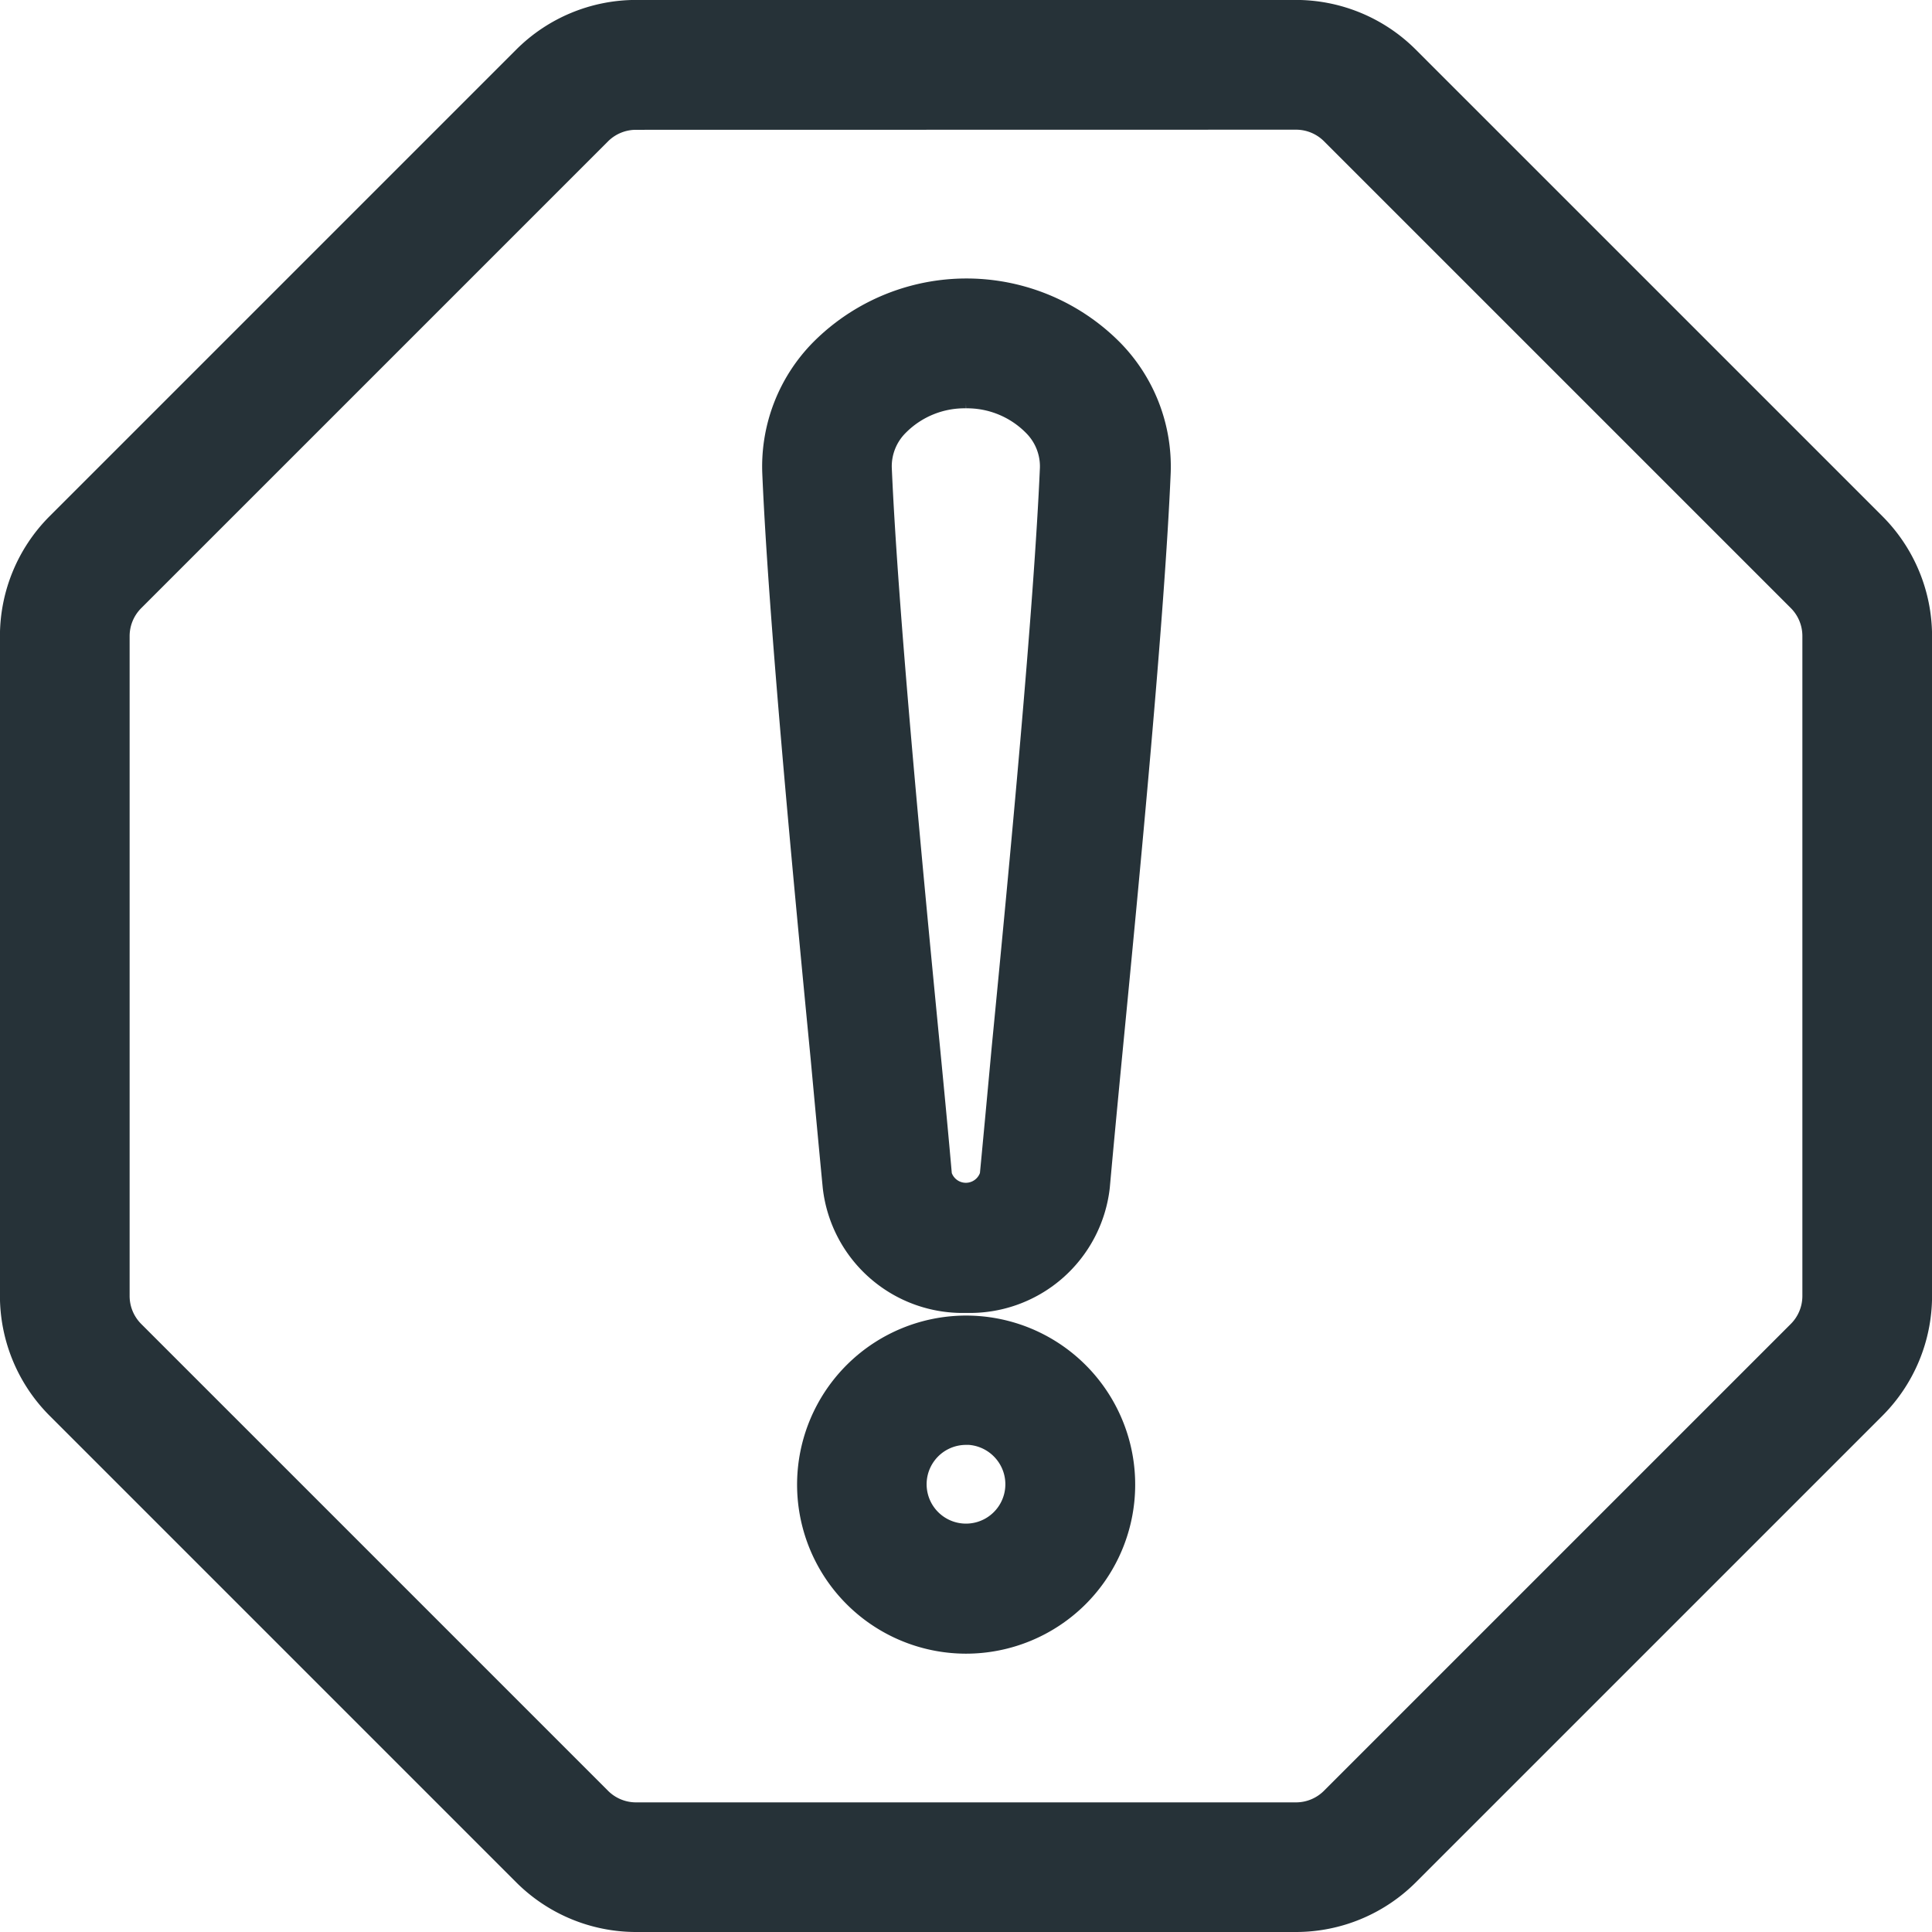 <?xml version="1.0" encoding="UTF-8"?> <svg xmlns="http://www.w3.org/2000/svg" width="32" height="32" viewBox="0 0 32 32"><g id="Groupe_6223" data-name="Groupe 6223" transform="translate(-684.079 -2308.5)"><path id="Tracé_9109" data-name="Tracé 9109" d="M309.117,129.914a1.831,1.831,0,0,1-1.875-1.619c-.058-.6-.126-1.332-.2-2.132-.3-3.09-.7-7.318-.8-9.684h0a2.431,2.431,0,0,1,.7-1.792,3.082,3.082,0,0,1,4.366,0,2.431,2.431,0,0,1,.7,1.79c-.1,2.363-.507,6.6-.807,9.684-.077.8-.146,1.53-.2,2.132a1.832,1.832,0,0,1-1.872,1.621Zm0-14.983a1.869,1.869,0,0,0-1.351.552,1.281,1.281,0,0,0-.378.946c.1,2.333.5,6.546.8,9.624.078.8.147,1.533.2,2.139a.749.749,0,0,0,1.453,0c.058-.606.126-1.336.2-2.139.3-3.077.7-7.29.8-9.624h0a1.281,1.281,0,0,0-.378-.945,1.87,1.87,0,0,0-1.351-.553Z" transform="translate(390.962 2199.832)" fill="#263238" stroke="#263238" stroke-width="1"></path><path id="Tracé_9110" data-name="Tracé 9110" d="M317.305,380.86a2.3,2.3,0,1,1,1.63-.675A2.306,2.306,0,0,1,317.305,380.86Zm0-3.458a1.152,1.152,0,1,0,.815.338A1.153,1.153,0,0,0,317.305,377.4Z" transform="translate(382.774 1954.53)" fill="#263238" stroke="#263238" stroke-width="1"></path><path id="Tracé_9111" data-name="Tracé 9111" d="M134.719,74.75H123.781a2.31,2.31,0,0,1-1.624-.673l-7.735-7.735a2.31,2.31,0,0,1-.673-1.624V53.781a2.31,2.31,0,0,1,.673-1.624l7.735-7.735a2.31,2.31,0,0,1,1.624-.673h10.938a2.31,2.31,0,0,1,1.624.673l7.735,7.735a2.31,2.31,0,0,1,.673,1.624V64.719a2.31,2.31,0,0,1-.673,1.624l-7.735,7.735A2.31,2.31,0,0,1,134.719,74.75ZM123.781,44.9a1.155,1.155,0,0,0-.812.336l-7.735,7.735a1.155,1.155,0,0,0-.337.812V64.719a1.155,1.155,0,0,0,.337.812l7.735,7.735a1.155,1.155,0,0,0,.812.337h10.938a1.155,1.155,0,0,0,.812-.337l7.735-7.735a1.155,1.155,0,0,0,.337-.812V53.781a1.155,1.155,0,0,0-.337-.812l-7.735-7.735a1.155,1.155,0,0,0-.812-.336Z" transform="translate(570.829 2265.25)" fill="#263238" stroke="#263238" stroke-width="1"></path></g></svg> 